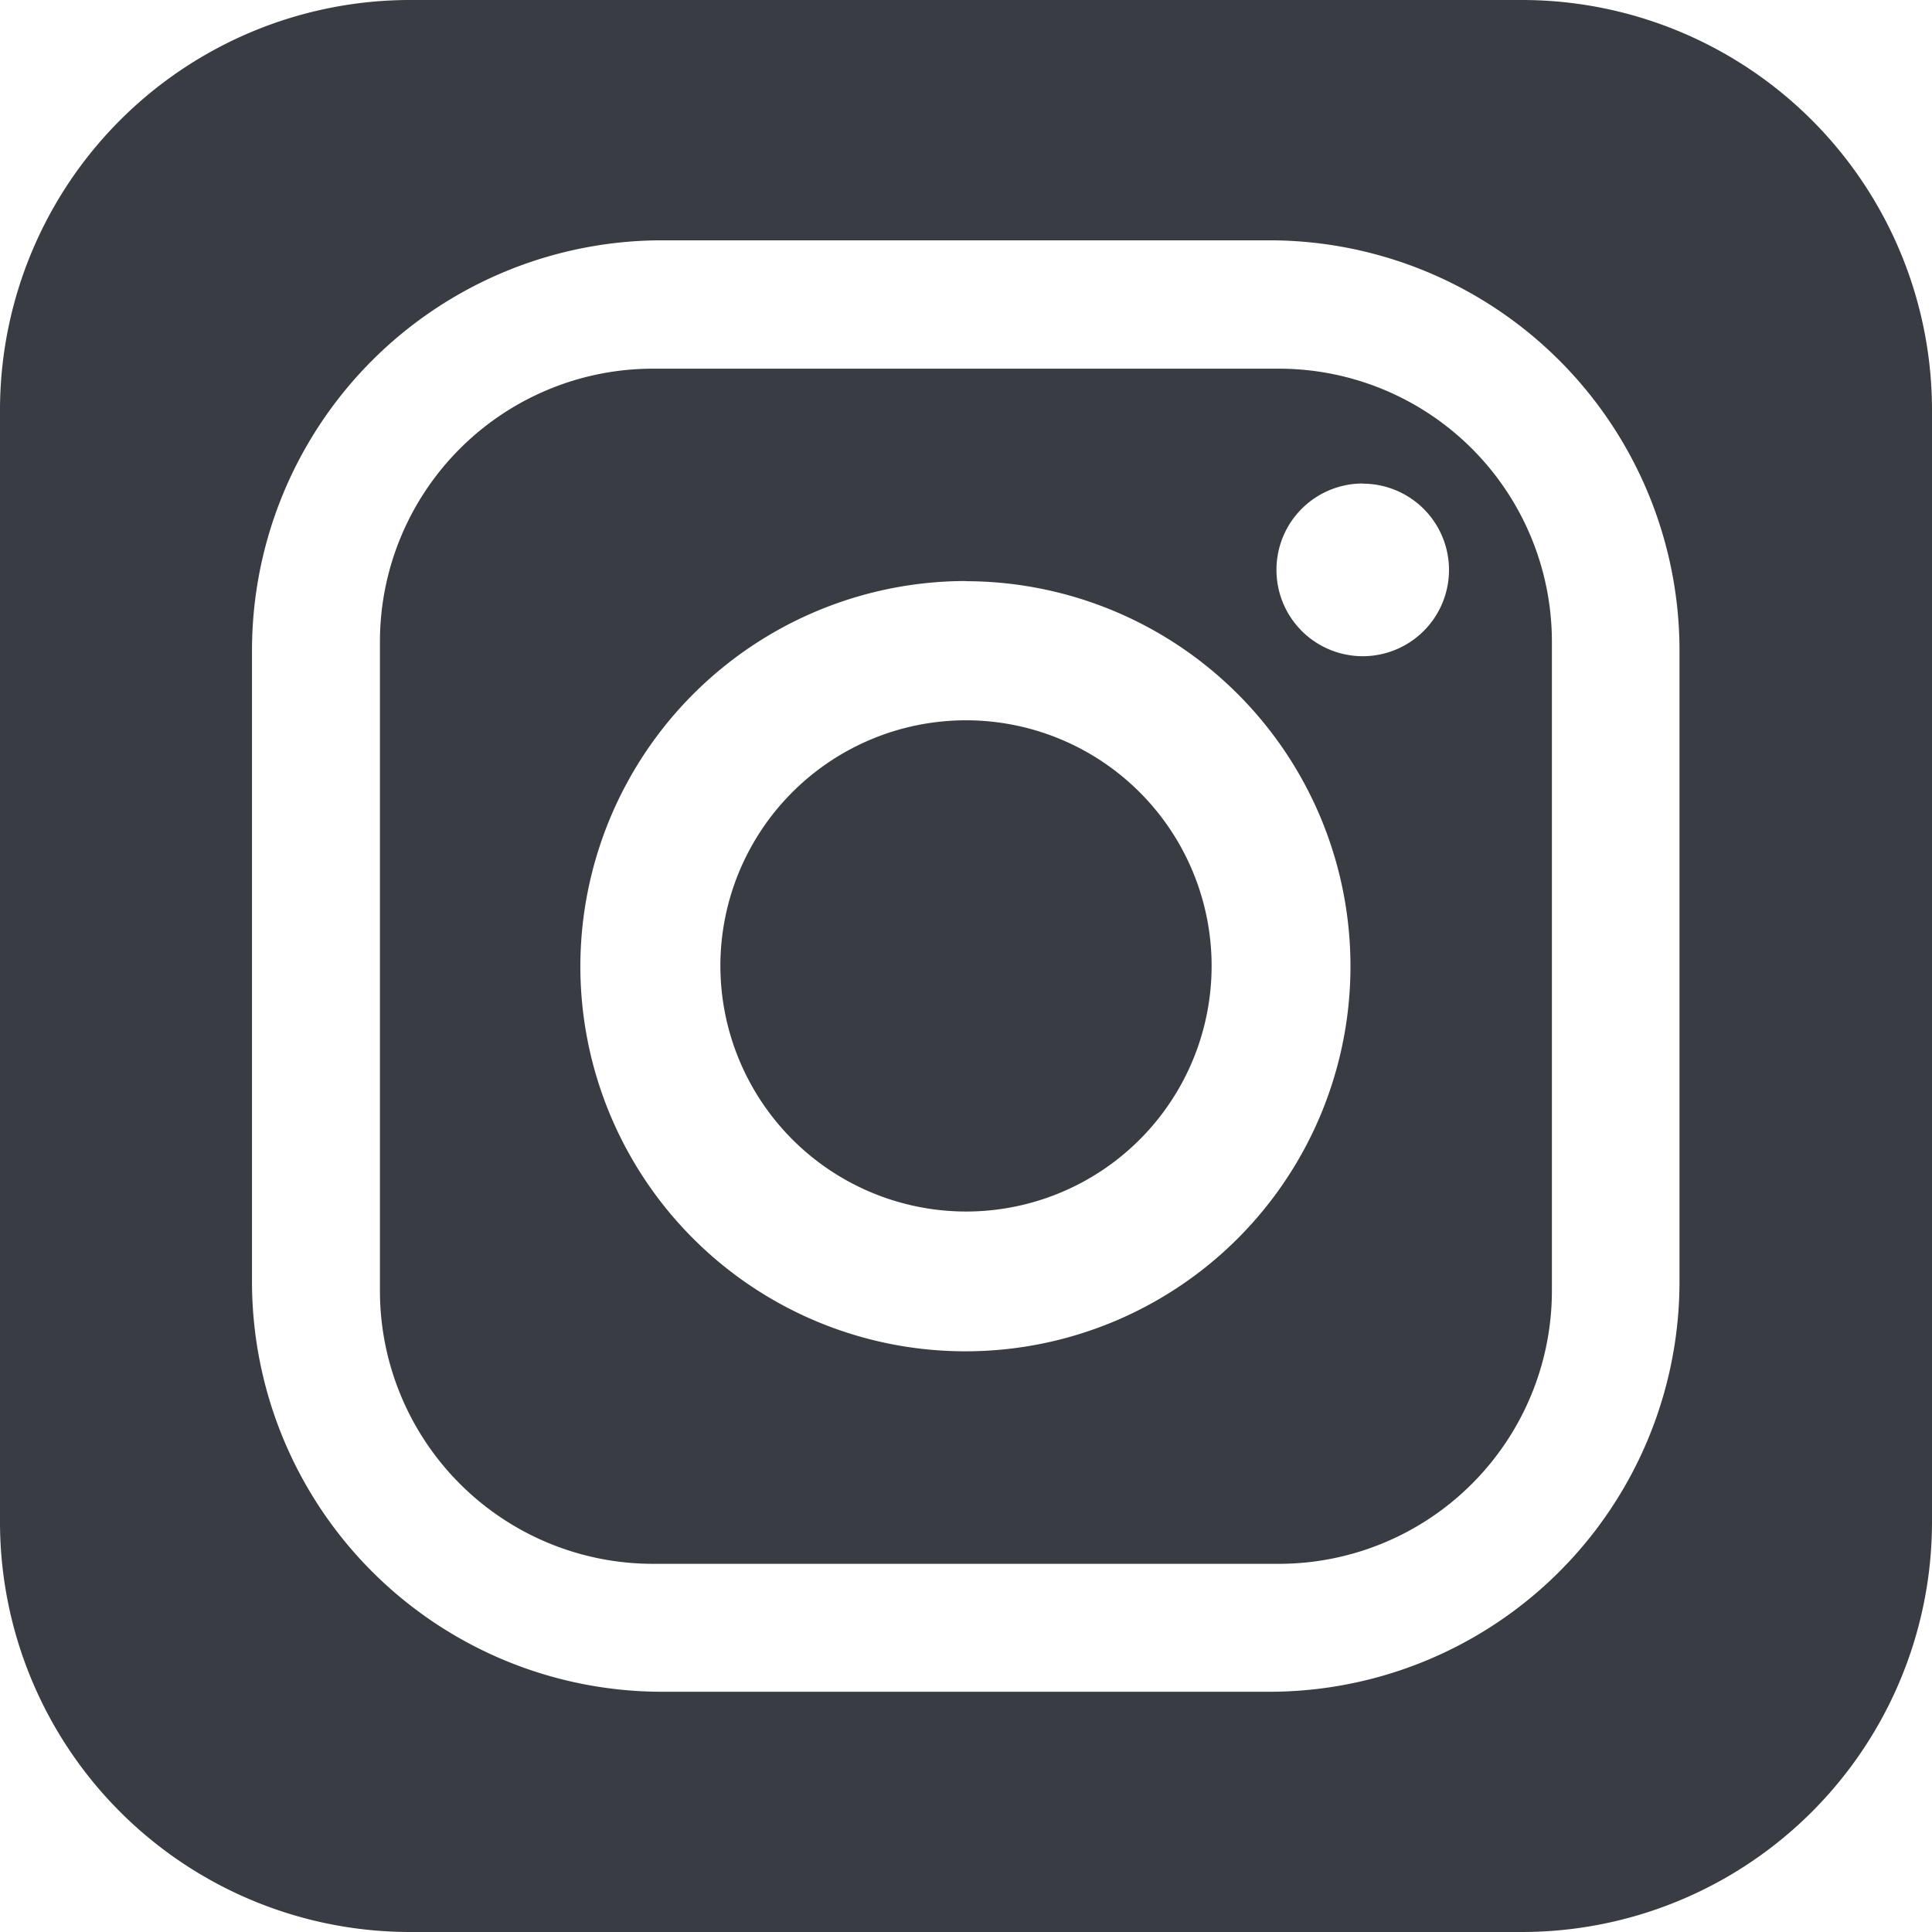 <svg height="23" viewBox="0 0 23 23" width="23" xmlns="http://www.w3.org/2000/svg"><g fill="#3a3c43"><path d="m108.723 116.5h7.454a3.251 3.251 0 0 0 3.248-3.245v-7.738a3.251 3.251 0 0 0 -3.248-3.245h-7.454a3.251 3.251 0 0 0 -3.25 3.245v7.738a3.251 3.251 0 0 0 3.25 3.245zm8.452-12.859a1.027 1.027 0 1 1 -1.029 1.027 1.027 1.027 0 0 1 1.029-1.029zm-4.726 1.161a4.584 4.584 0 1 1 -4.59 4.583 4.592 4.592 0 0 1 4.59-4.585z" transform="translate(-100.95 -97.883)"/><path d="m190.751 193.675a2.924 2.924 0 1 0 -2.923-2.924 2.928 2.928 0 0 0 2.923 2.924z" transform="translate(-179.252 -179.252)"/><path d="m18.116 0h-13.232a4.883 4.883 0 0 0 -4.884 4.884v13.232a4.883 4.883 0 0 0 4.884 4.884h13.232a4.883 4.883 0 0 0 4.884-4.884v-13.232a4.883 4.883 0 0 0 -4.884-4.884zm-15.116 7.744a4.883 4.883 0 0 1 4.888-4.883h7.224a4.883 4.883 0 0 1 4.882 4.883v7.512a4.883 4.883 0 0 1 -4.882 4.884h-7.224a4.883 4.883 0 0 1 -4.888-4.884z"/></g></svg>